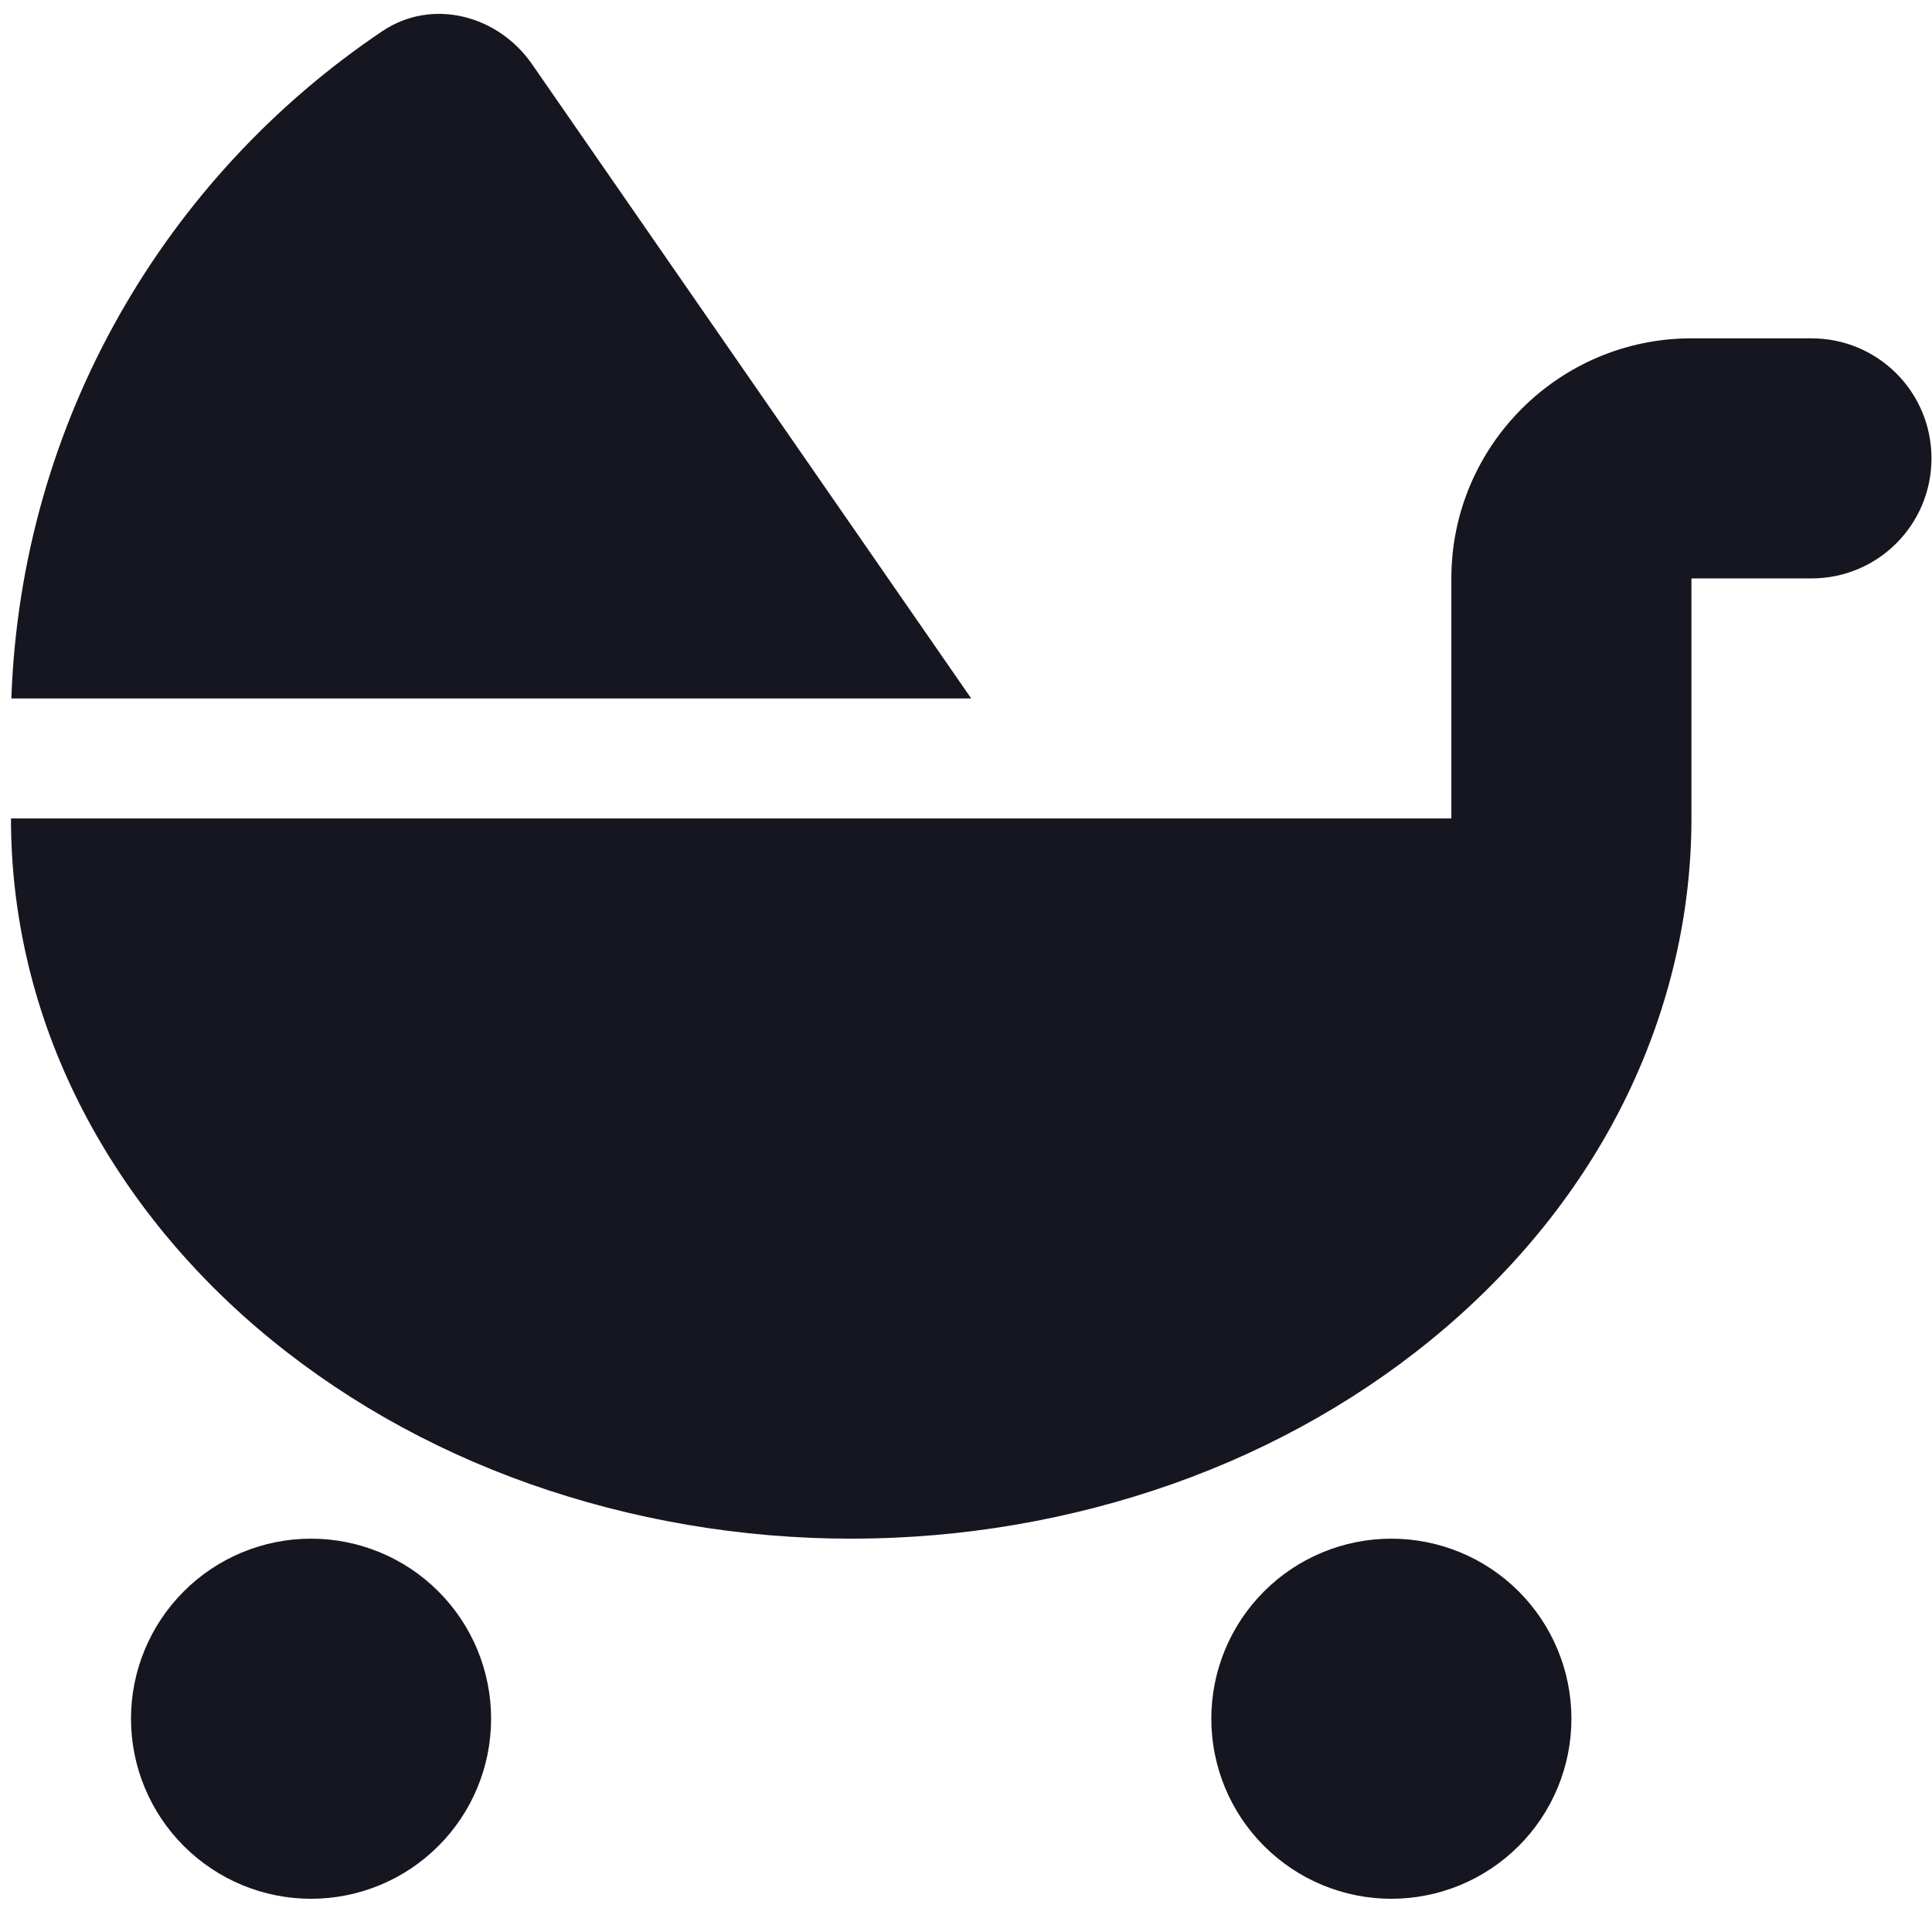 <svg width="41" height="41" viewBox="0 0 41 41" fill="none" xmlns="http://www.w3.org/2000/svg">
<path d="M20.611 14.822H0.241C0.448 8.923 3.521 3.749 8.114 0.661C9.172 -0.048 10.566 0.318 11.29 1.361L20.611 14.822ZM30.8 12.275C30.8 9.465 33.085 7.18 35.895 7.18H38.442C39.851 7.18 40.989 8.318 40.989 9.727C40.989 11.136 39.851 12.275 38.442 12.275H35.895V17.369C35.895 19.375 35.433 21.365 34.542 23.22C33.65 25.075 32.329 26.762 30.673 28.179C29.017 29.596 27.051 30.726 24.886 31.491C22.721 32.255 20.404 32.653 18.064 32.653C15.724 32.653 13.407 32.255 11.242 31.491C9.077 30.726 7.111 29.596 5.455 28.179C3.799 26.762 2.486 25.075 1.586 23.22C0.687 21.365 0.233 19.375 0.233 17.369H18.064H30.8V12.275ZM6.601 32.653C7.615 32.653 8.587 33.055 9.303 33.772C10.02 34.488 10.422 35.46 10.422 36.474C10.422 37.487 10.02 38.459 9.303 39.175C8.587 39.892 7.615 40.295 6.601 40.295C5.588 40.295 4.616 39.892 3.9 39.175C3.183 38.459 2.78 37.487 2.78 36.474C2.78 35.46 3.183 34.488 3.9 33.772C4.616 33.055 5.588 32.653 6.601 32.653ZM25.706 36.474C25.706 35.46 26.108 34.488 26.825 33.772C27.542 33.055 28.513 32.653 29.527 32.653C30.54 32.653 31.512 33.055 32.229 33.772C32.945 34.488 33.348 35.46 33.348 36.474C33.348 37.487 32.945 38.459 32.229 39.175C31.512 39.892 30.54 40.295 29.527 40.295C28.513 40.295 27.542 39.892 26.825 39.175C26.108 38.459 25.706 37.487 25.706 36.474Z" fill="#161621"/>
</svg>
